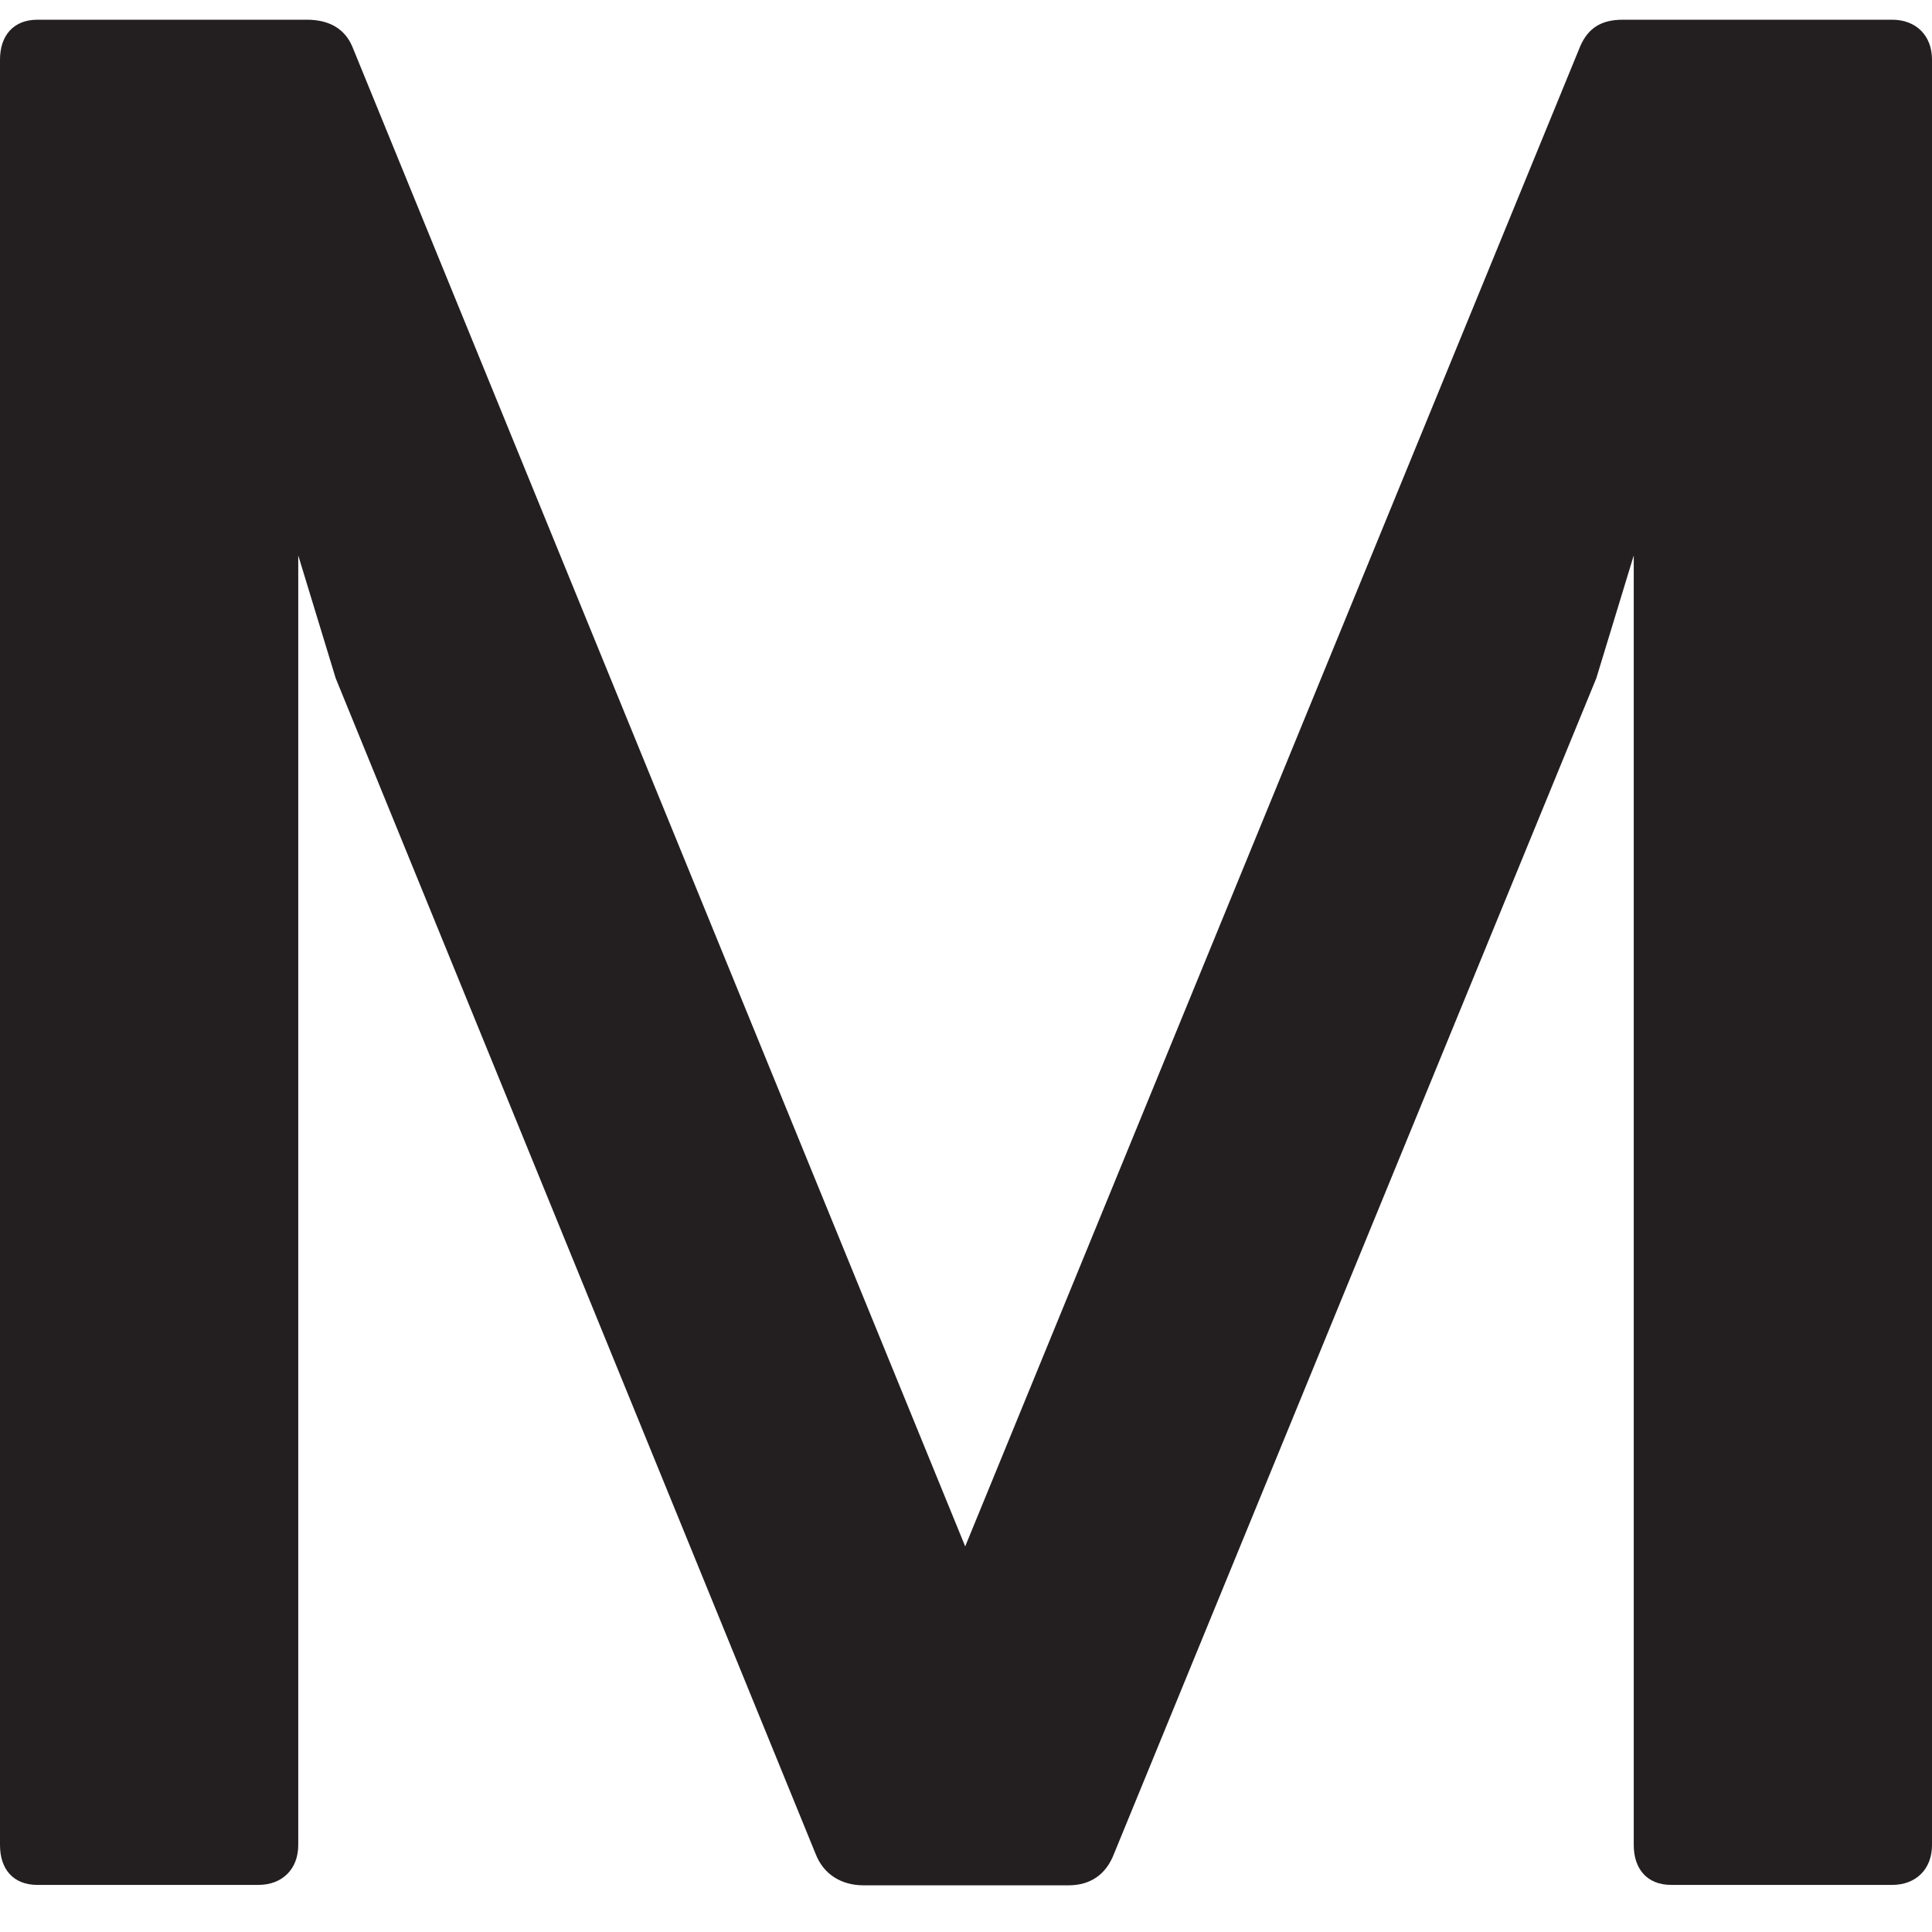 <svg viewBox="0 0 48 48" version="1.1" xmlns="http://www.w3.org/2000/svg" id="Layer_1">
  
  <defs>
    <style>
      .st0 {
        fill: #231f20;
      }
    </style>
  </defs>
  <path d="M48,1.48v44.36c0,.6-.4.99-.99.99h-5.49c-.6,0-.93-.4-.93-.99V13.8l-.93,3.05-11.98,29.2c-.2.53-.6.79-1.13.79h-5.1c-.53,0-.99-.26-1.19-.79l-11.92-29.2-.93-3.05v32.04c0,.6-.4.99-.99.99H.93C.33,46.83,0,46.44,0,45.84V1.48C0,.89.33.49.93.49h6.69c.53,0,.93.2,1.13.66l15.23,37.27L39.26,1.15c.2-.46.53-.66,1.06-.66h6.69c.6,0,.99.4.99.99Z" class="st0"></path>
</svg>